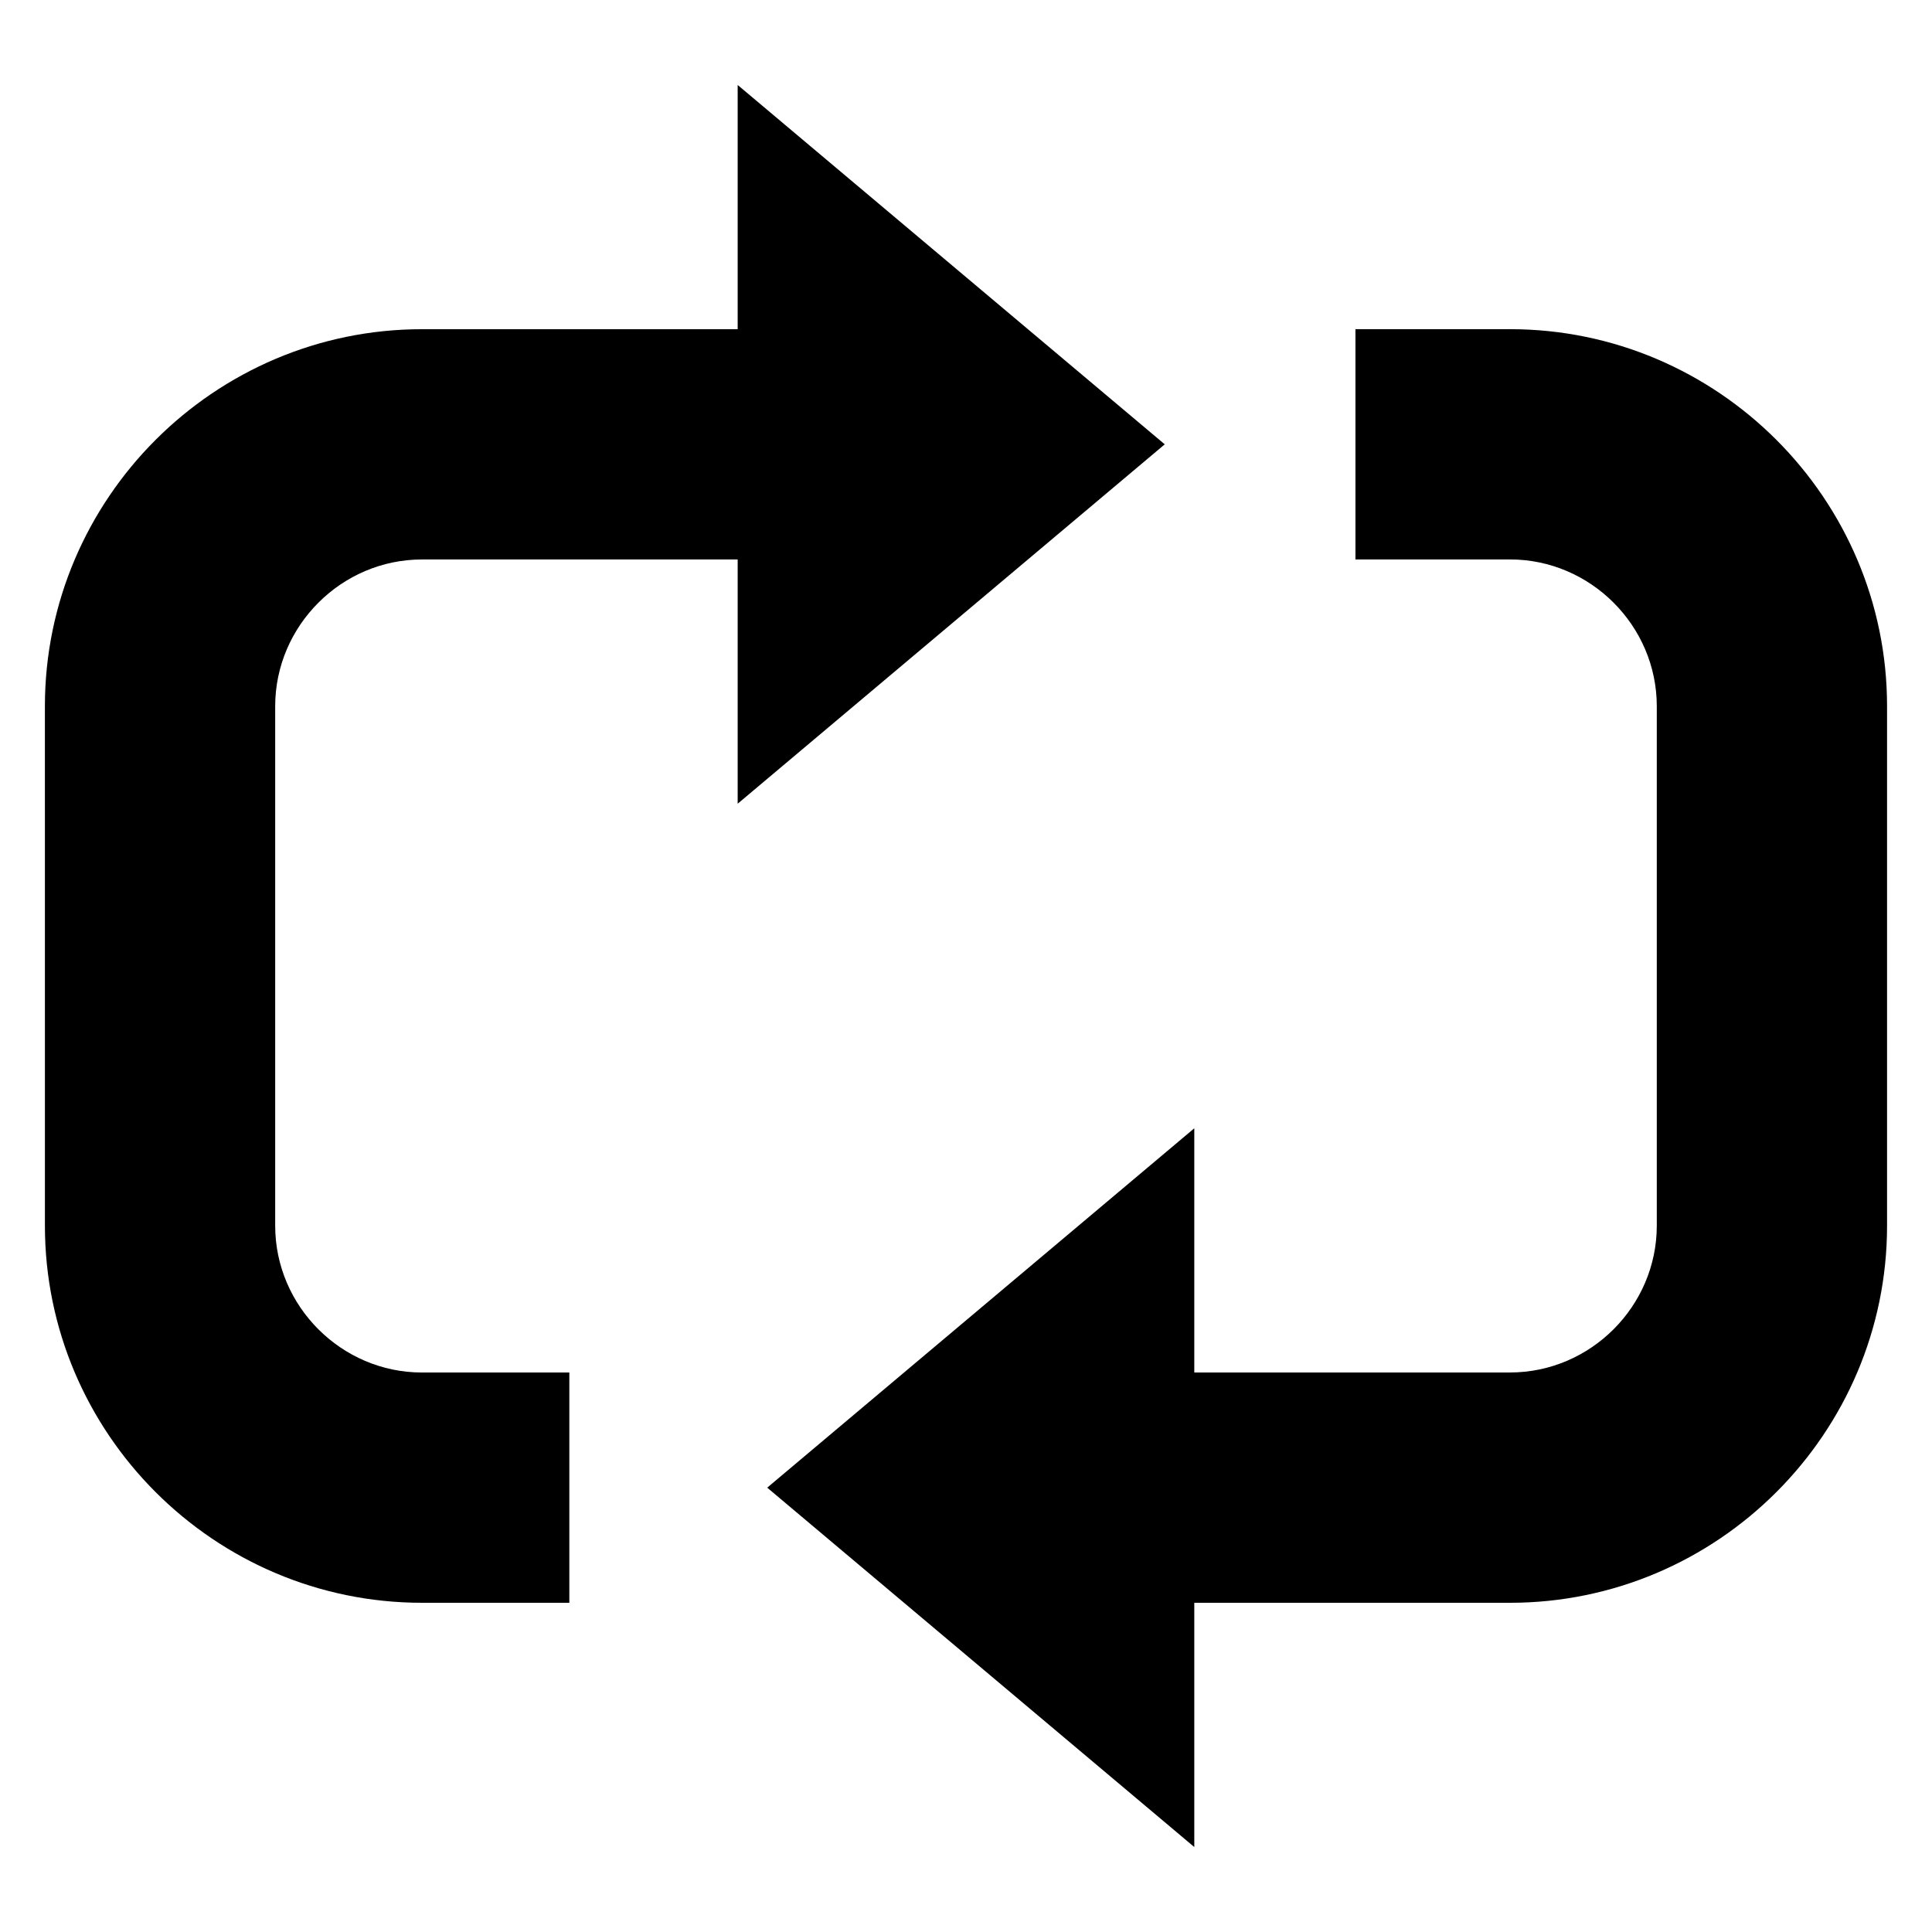 <?xml version="1.0" encoding="UTF-8"?>
<!-- Uploaded to: SVG Find, www.svgrepo.com, Generator: SVG Find Mixer Tools -->
<svg fill="#000000" width="800px" height="800px" version="1.1" viewBox="144 144 512 512" xmlns="http://www.w3.org/2000/svg">
 <path d="m339.49 166.52 113.18 95.234-113.18 95.242v-64.73h-83.66c-21.332 0-38.902 17.57-38.902 38.902v137.66c0 21.34 17.57 38.902 38.902 38.902h39.051v61.023h-39.051c-55.02 0-99.926-44.906-99.926-99.926l-0.004-137.66c0-55.02 44.906-99.926 99.926-99.926h83.664zm121.01 341.21v-64.723l-113.18 95.238 113.18 95.238v-64.727h83.664c55.02 0 99.926-44.906 99.926-99.926v-137.67c0-55.02-44.906-99.926-99.926-99.926h-40.957v61.023h40.957c21.332 0 38.902 17.57 38.902 38.902v137.66c0 21.34-17.57 38.902-38.902 38.902z" fill-rule="evenodd"/>
</svg>